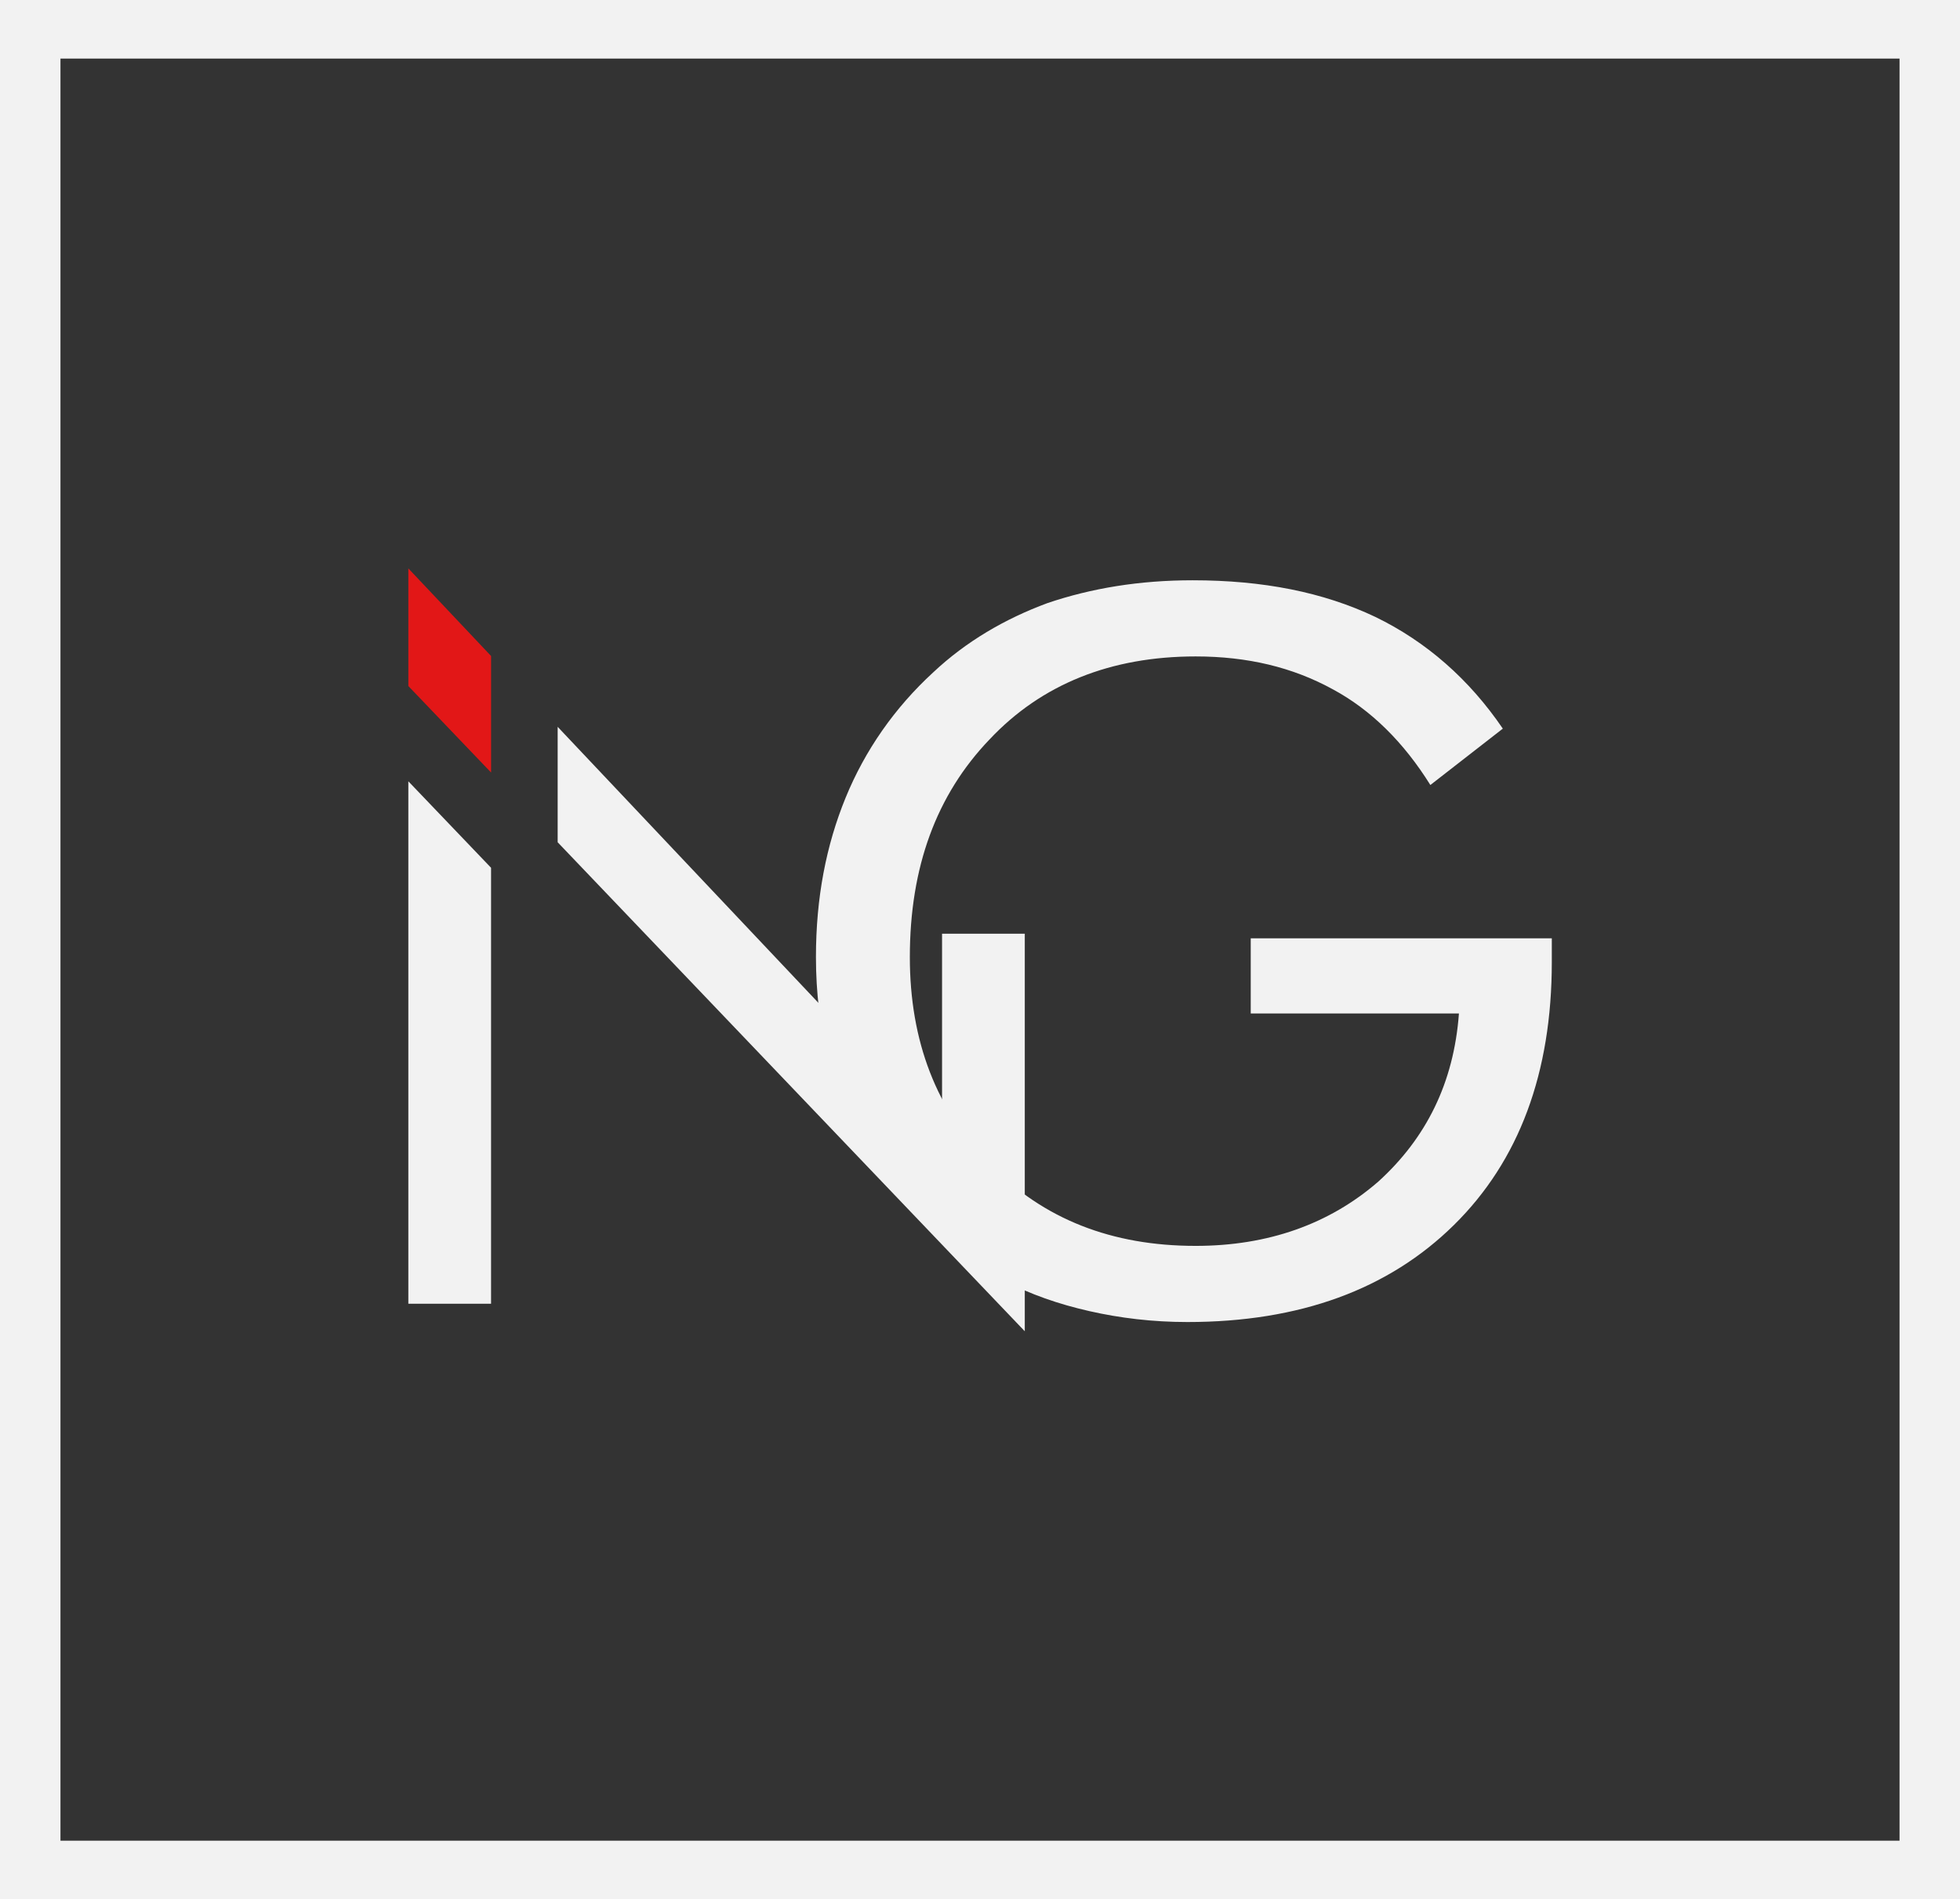 <?xml version="1.0" encoding="UTF-8"?> <svg xmlns="http://www.w3.org/2000/svg" width="161" height="156" viewBox="0 0 161 156" fill="none"><rect x="0" y="0" width="161" height="156" fill="#333333" stroke="none"/> <path d="M102.739 77.069H127.47V79.018C127.47 88.116 124.788 95.346 119.422 100.626C114.057 105.906 106.763 108.587 97.541 108.587C94.69 108.587 92.008 108.262 89.493 107.693C86.978 107.125 84.63 106.312 82.45 105.175C77.504 102.576 73.731 98.92 71.049 94.371C68.366 89.741 67.024 84.461 67.024 78.612C67.024 73.738 67.863 69.433 69.456 65.533C71.049 61.634 73.48 58.141 76.666 55.217C79.348 52.699 82.534 50.83 86.055 49.531C89.66 48.312 93.601 47.662 97.96 47.662C103.745 47.662 108.691 48.637 112.967 50.668C117.159 52.699 120.68 55.785 123.446 59.847L117.494 64.477C115.314 60.984 112.631 58.304 109.446 56.598C106.176 54.811 102.487 53.917 98.212 53.917C91.253 53.917 85.552 56.192 81.277 60.741C76.917 65.29 74.737 71.22 74.737 78.612C74.737 85.517 76.917 91.203 81.36 95.671C85.72 100.139 91.337 102.332 98.212 102.332C104.164 102.332 109.194 100.545 113.218 97.052C117.159 93.478 119.422 88.929 119.841 83.242H102.739V77.069Z" fill="#F2F2F2"></path> <path d="M45.808 59.699L77.383 93.122V76.692H84.178V109.345L45.808 69.18V59.699ZM33.542 64.173L40.337 71.276V107.084H33.542V64.173Z" fill="#F2F2F2"></path> <path d="M40.339 53.882V63.427L40.338 63.426V63.452L33.543 56.349V46.688L40.339 53.882Z" fill="#E21717"></path> <path fill-rule="evenodd" clip-rule="evenodd" d="M161 0H0V156H161V0ZM156.033 4.812V151.188H4.967V4.812H156.033Z" fill="#F2F2F2"></path> </svg> 